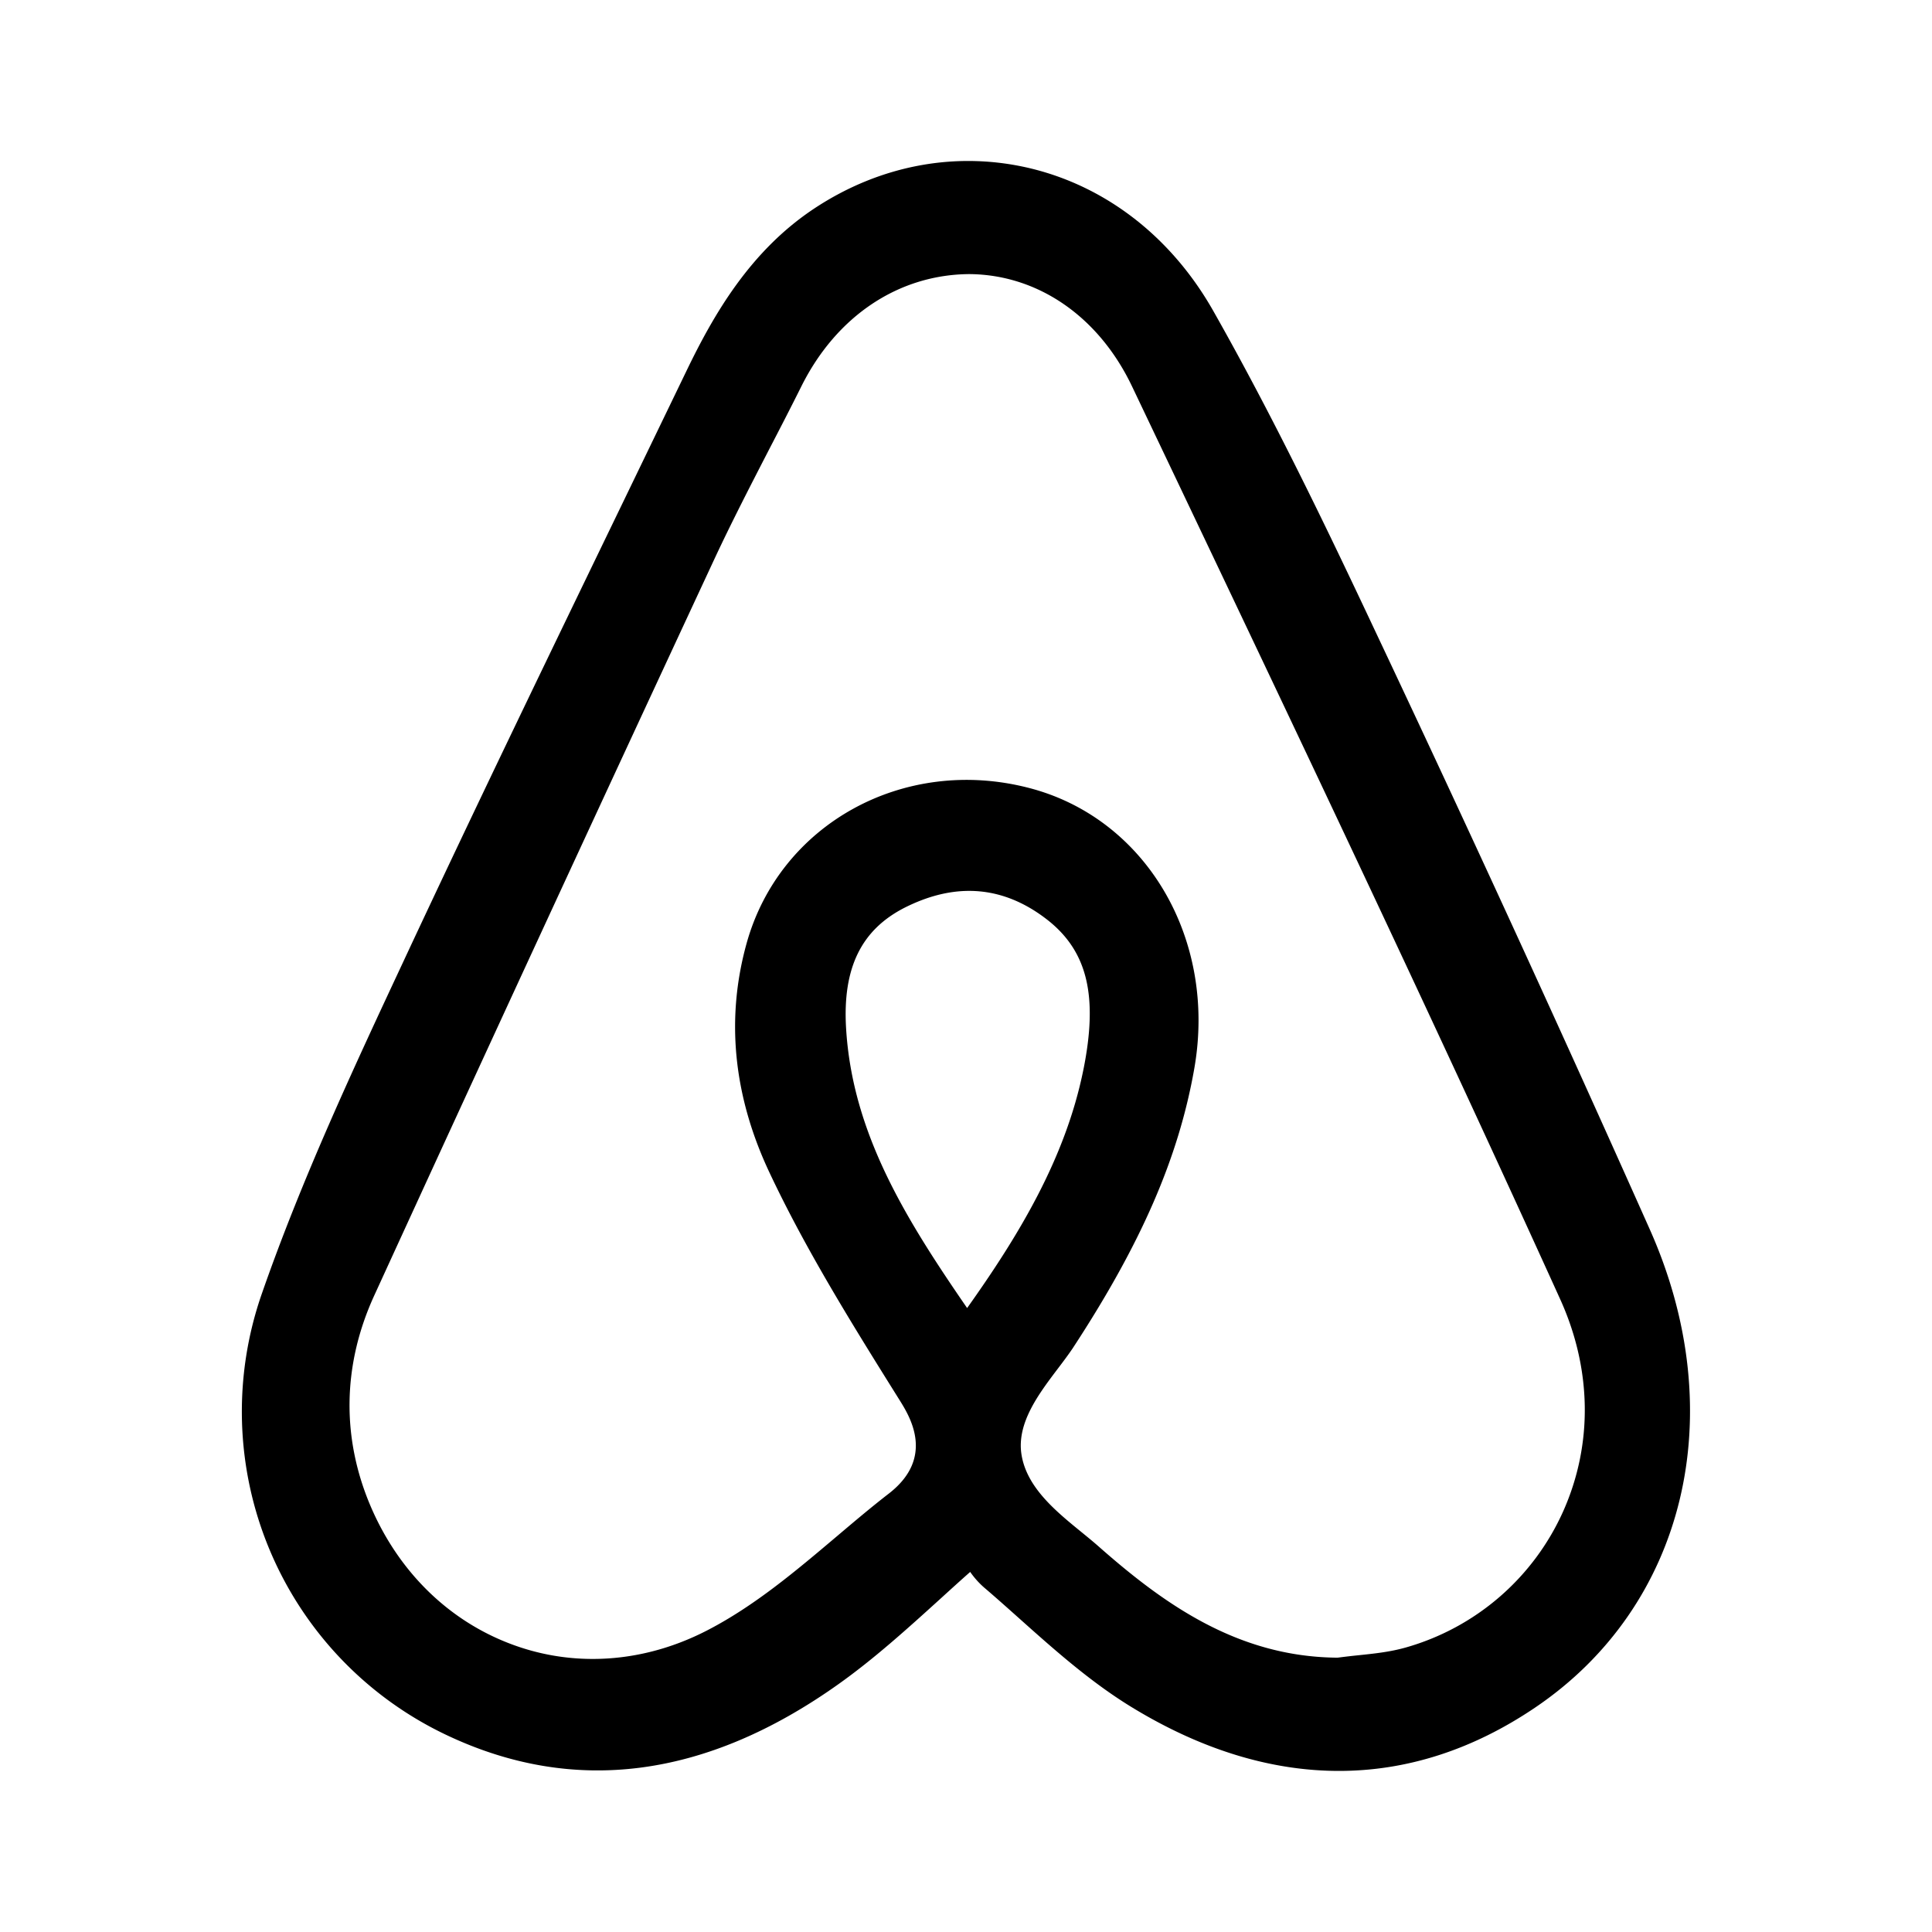 <?xml version="1.0" standalone="no"?>
<svg xmlns:xlink="http://www.w3.org/1999/xlink" xmlns="http://www.w3.org/2000/svg" fill="#000000" width="128" height="128" viewBox="-3 -2 24 24" preserveAspectRatio="xMinYMin" class="jam jam-airbnb"><path d="M17.497 13.278c1.017 2.29.441 4.676-1.433 5.938-.774.522-1.592.783-2.431.783-.848 0-1.716-.266-2.583-.797-.512-.314-.966-.72-1.405-1.112-.14-.125-.28-.25-.422-.371a1.07 1.07 0 0 1-.171-.192c-.122.108-.239.214-.353.318-.432.392-.841.762-1.286 1.078-1.643 1.167-3.276 1.38-4.856.635a4.446 4.446 0 0 1-2.3-5.5c.493-1.414 1.135-2.79 1.757-4.12l.02-.043c.883-1.89 1.806-3.797 2.698-5.641l.793-1.641c.34-.706.795-1.498 1.595-2.026.823-.543 1.783-.717 2.703-.49.937.233 1.735.86 2.248 1.764.763 1.346 1.44 2.762 2.015 3.984a374.857 374.857 0 0 1 3.411 7.433zM11.62 3.97l-.555-1.165c-.412-.869-1.167-1.392-2.02-1.4-.873.004-1.65.512-2.09 1.394-.132.265-.268.528-.404.79-.226.439-.46.892-.674 1.35-1.5 3.224-2.883 6.218-4.227 9.152-.396.863-.41 1.772-.043 2.627.35.814.974 1.422 1.757 1.711.324.12.66.179.999.179.483 0 .971-.12 1.432-.36.585-.304 1.097-.738 1.593-1.157.216-.183.432-.366.653-.537.579-.448.26-.959.136-1.158-.572-.915-1.164-1.862-1.624-2.842-.444-.948-.538-1.903-.278-2.837.413-1.482 1.952-2.33 3.503-1.93 1.456.374 2.341 1.873 2.058 3.486-.194 1.107-.66 2.178-1.51 3.475-.055.082-.12.168-.186.255-.24.317-.511.677-.451 1.064.064.41.426.705.745.965.071.058.142.116.206.172.805.711 1.719 1.371 2.951 1.388h.026l.025-.003c.078-.01.156-.019.235-.027.19-.02.389-.04.589-.097a3.056 3.056 0 0 0 1.953-1.692c.37-.83.356-1.766-.038-2.634-1.547-3.41-3.18-6.846-4.761-10.169zm-1.162 7.32c.183-.907.054-1.46-.43-1.85-.311-.248-.642-.373-.988-.373-.256 0-.52.068-.793.204-.545.274-.78.748-.737 1.495.076 1.313.747 2.383 1.504 3.483.633-.89 1.221-1.854 1.444-2.96z"/></svg>